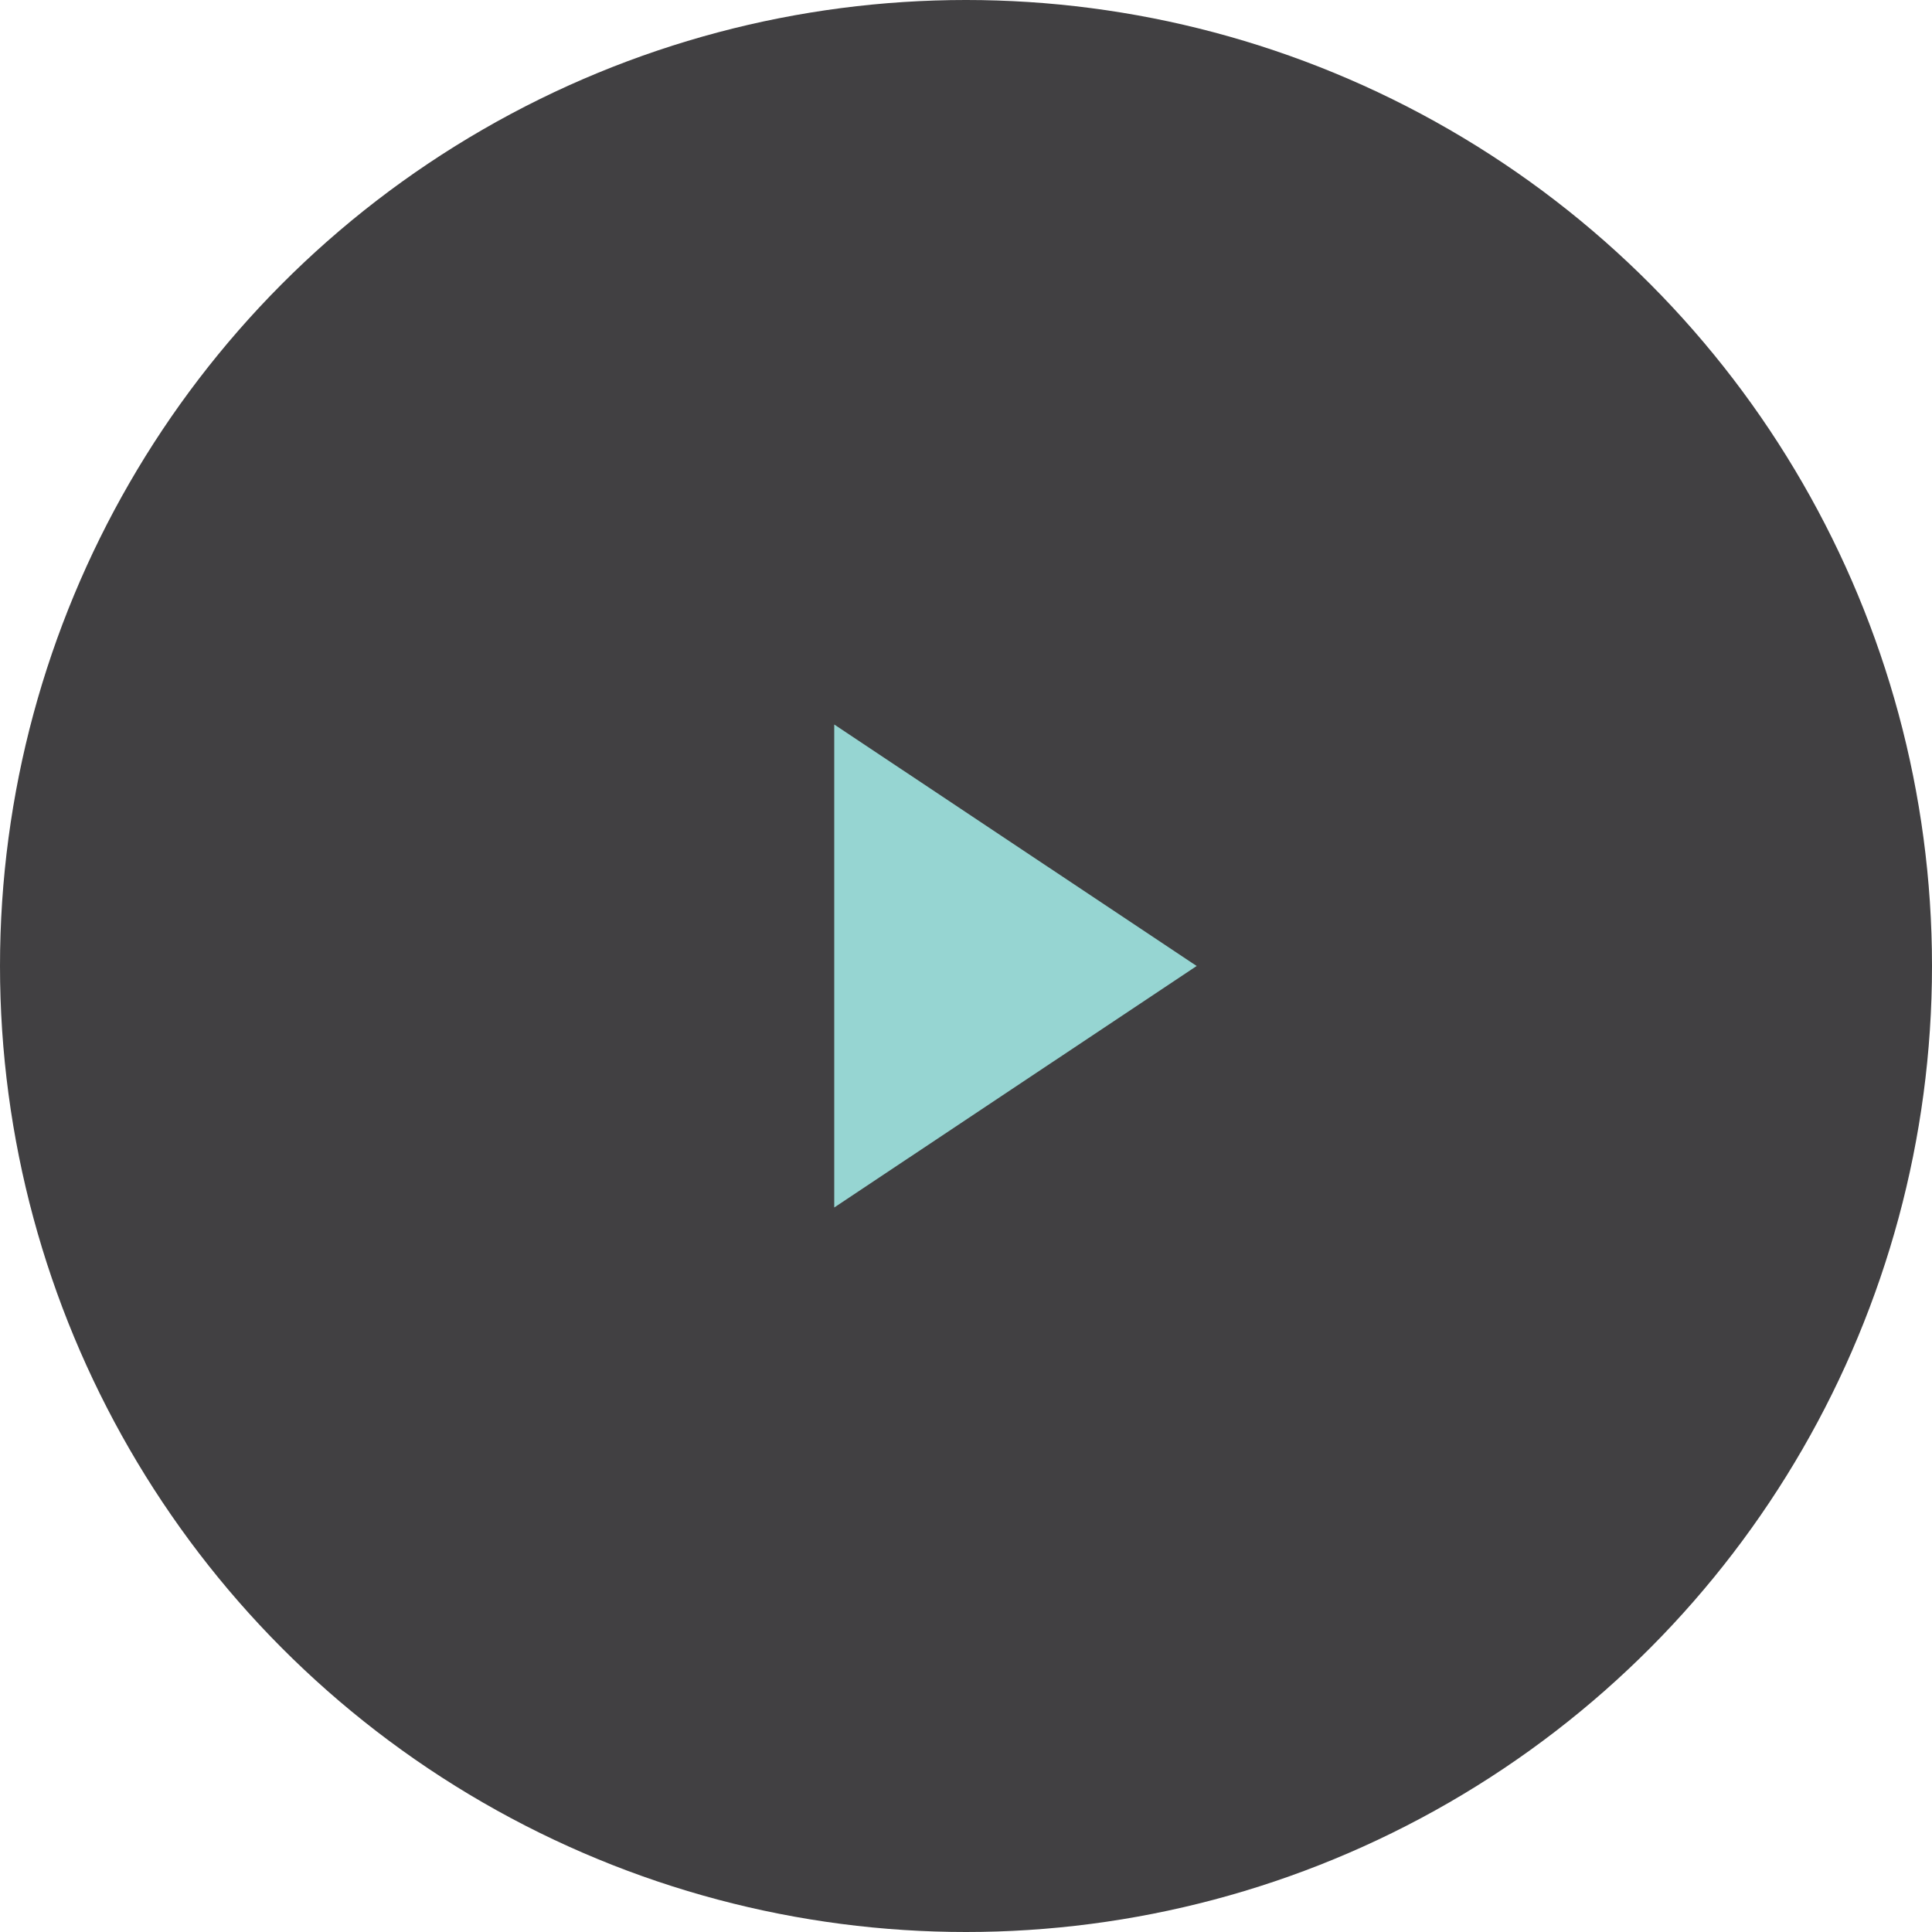 <?xml version="1.0" encoding="UTF-8"?><svg id="Layer_2" xmlns="http://www.w3.org/2000/svg" viewBox="0 0 50 50"><defs><style>.cls-1{fill:#96d5d2;}.cls-2{fill:#414042;}</style></defs><g id="_レイヤー_1"><circle class="cls-2" cx="25" cy="25" r="25"/><polygon class="cls-1" points="21.59 31.25 30.97 25 21.59 18.75 21.59 31.25"/></g></svg>